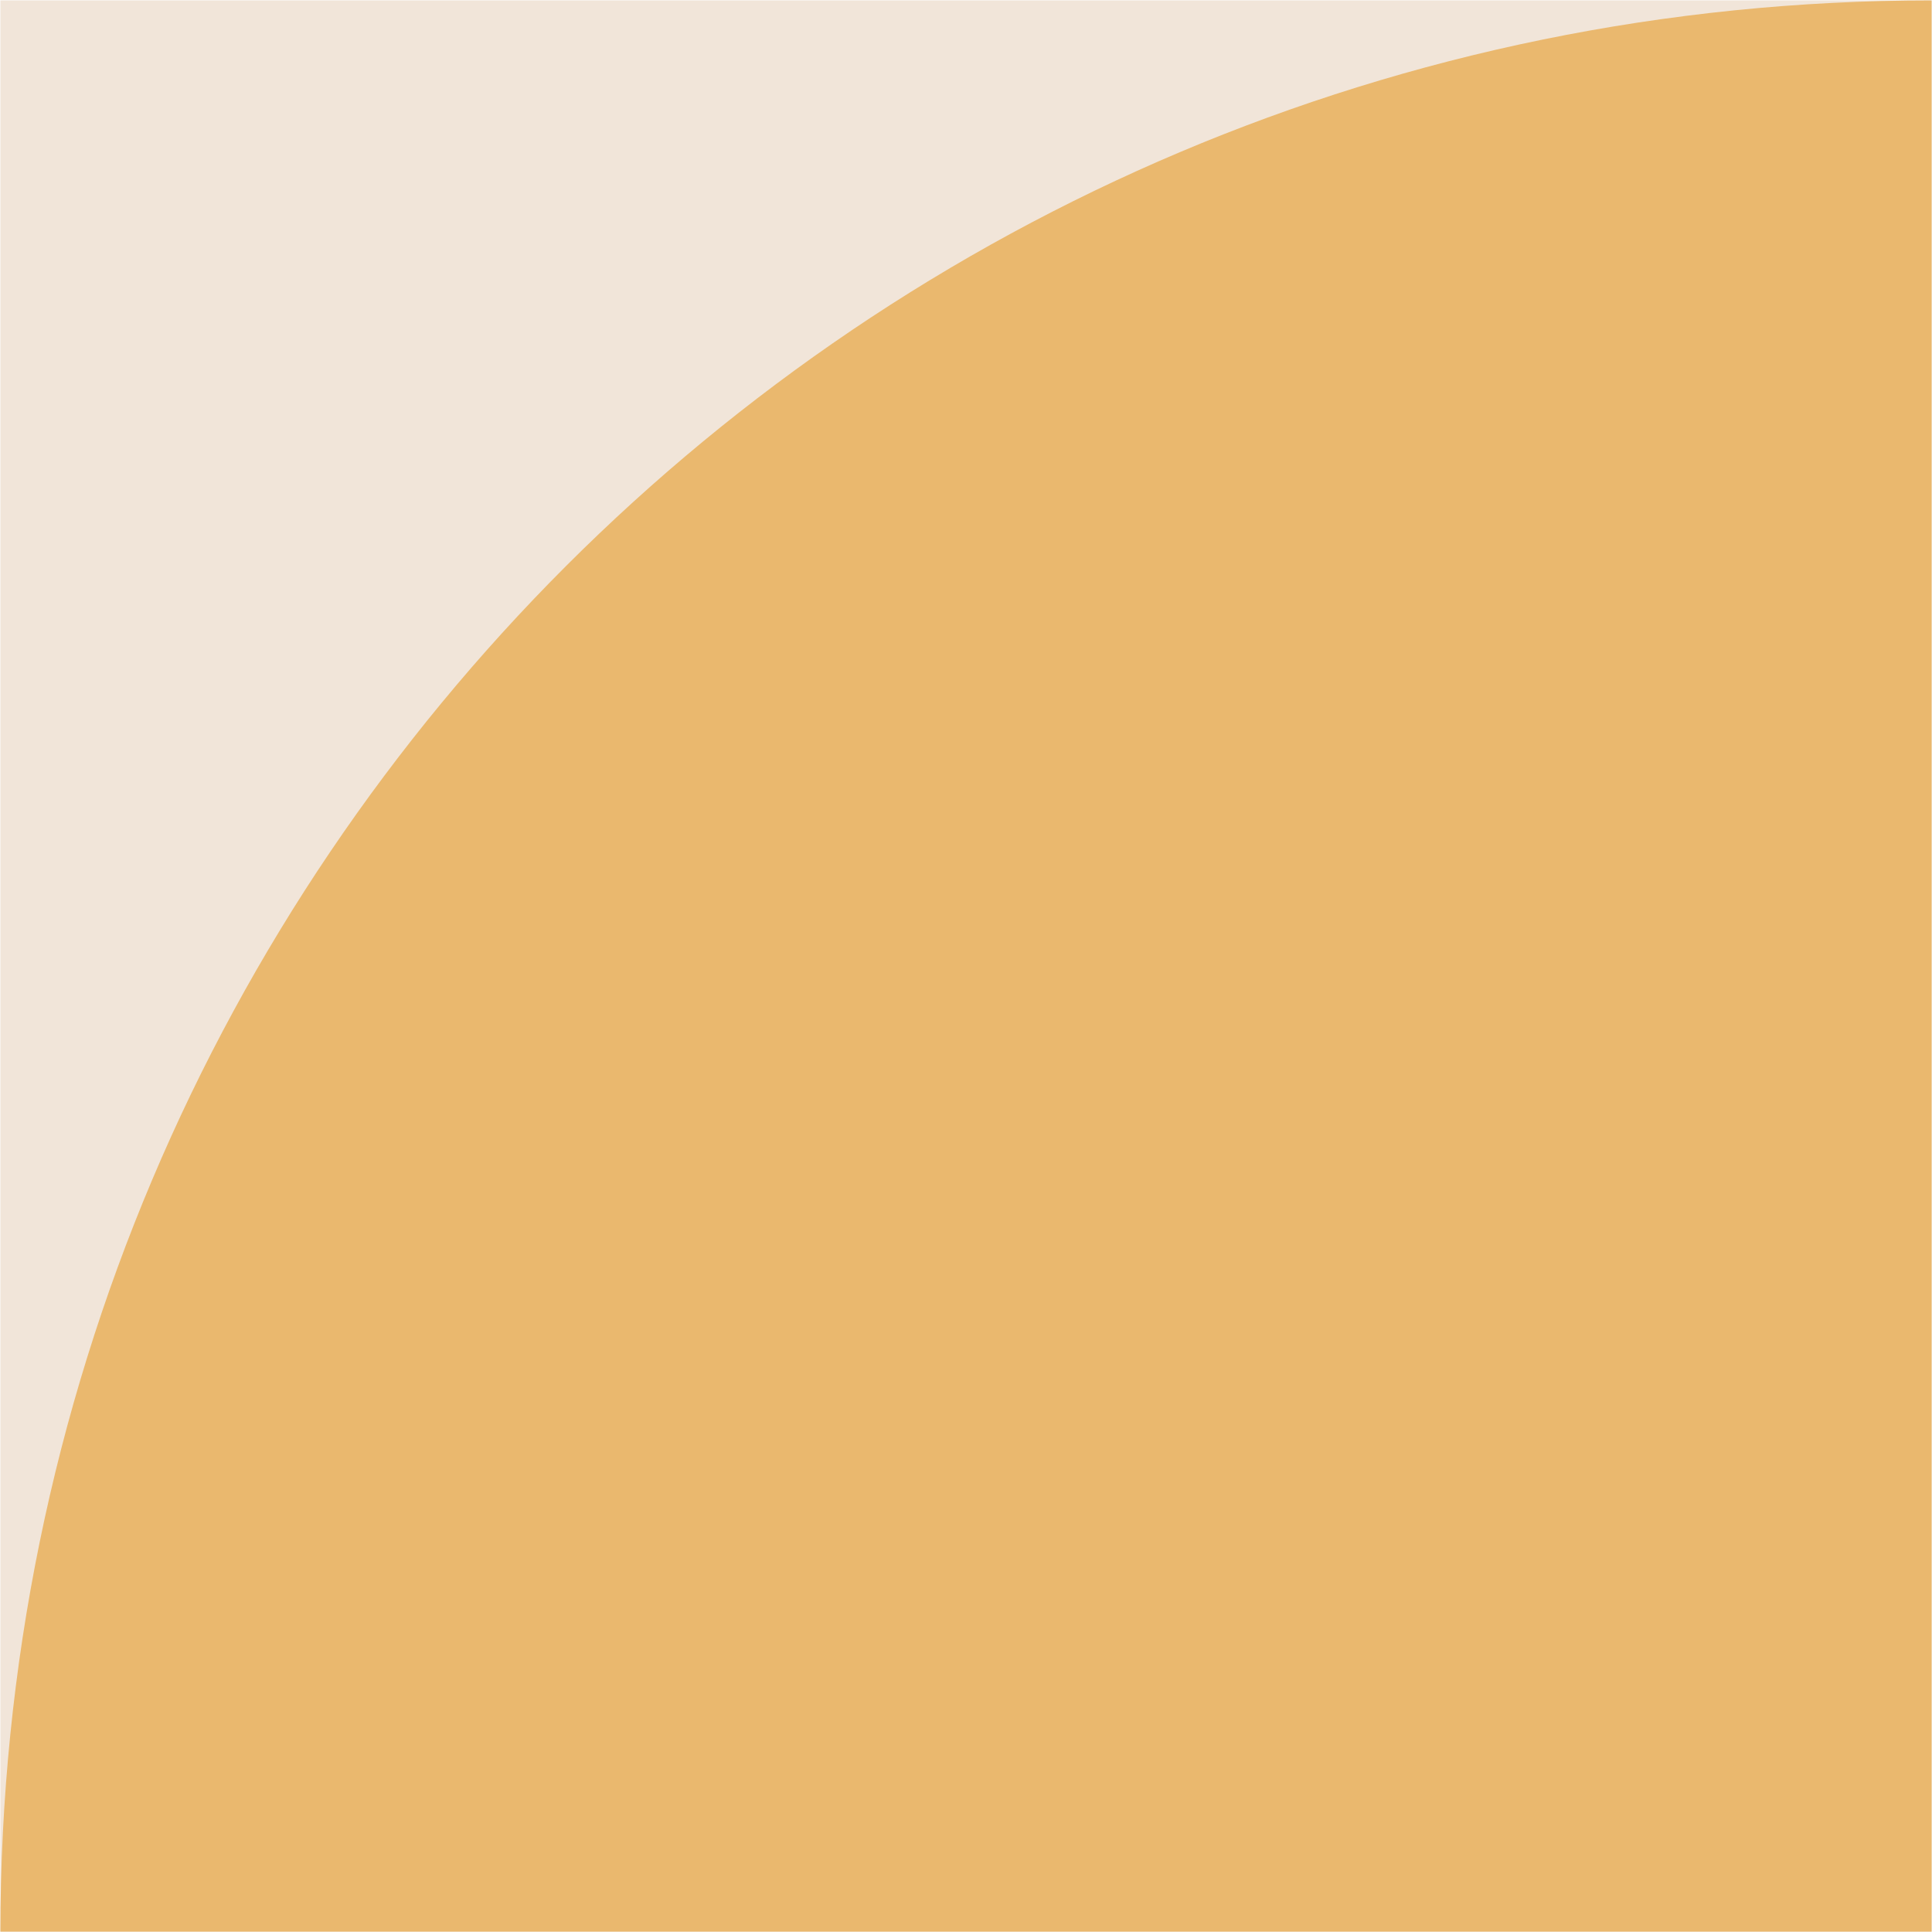 <?xml version="1.0" encoding="utf-8"?>
<!-- Generator: Adobe Illustrator 27.2.0, SVG Export Plug-In . SVG Version: 6.00 Build 0)  -->
<svg version="1.1" id="Layer_1" xmlns="http://www.w3.org/2000/svg" xmlns:xlink="http://www.w3.org/1999/xlink" x="0px" y="0px"
	 viewBox="0 0 259 259" style="enable-background:new 0 0 259 259;" xml:space="preserve">
<style type="text/css">
	.st0{fill:#F1E5D9;}
	.st1{fill:#EAB86E;}
</style>
<rect x="0.051" y="0.051" class="st0" width="258.898" height="258.898"/>
<path class="st1" d="M258.949,258.949H0.051v0c0-142.985,115.912-258.897,258.897-258.897h0V258.949z"/>
</svg>
